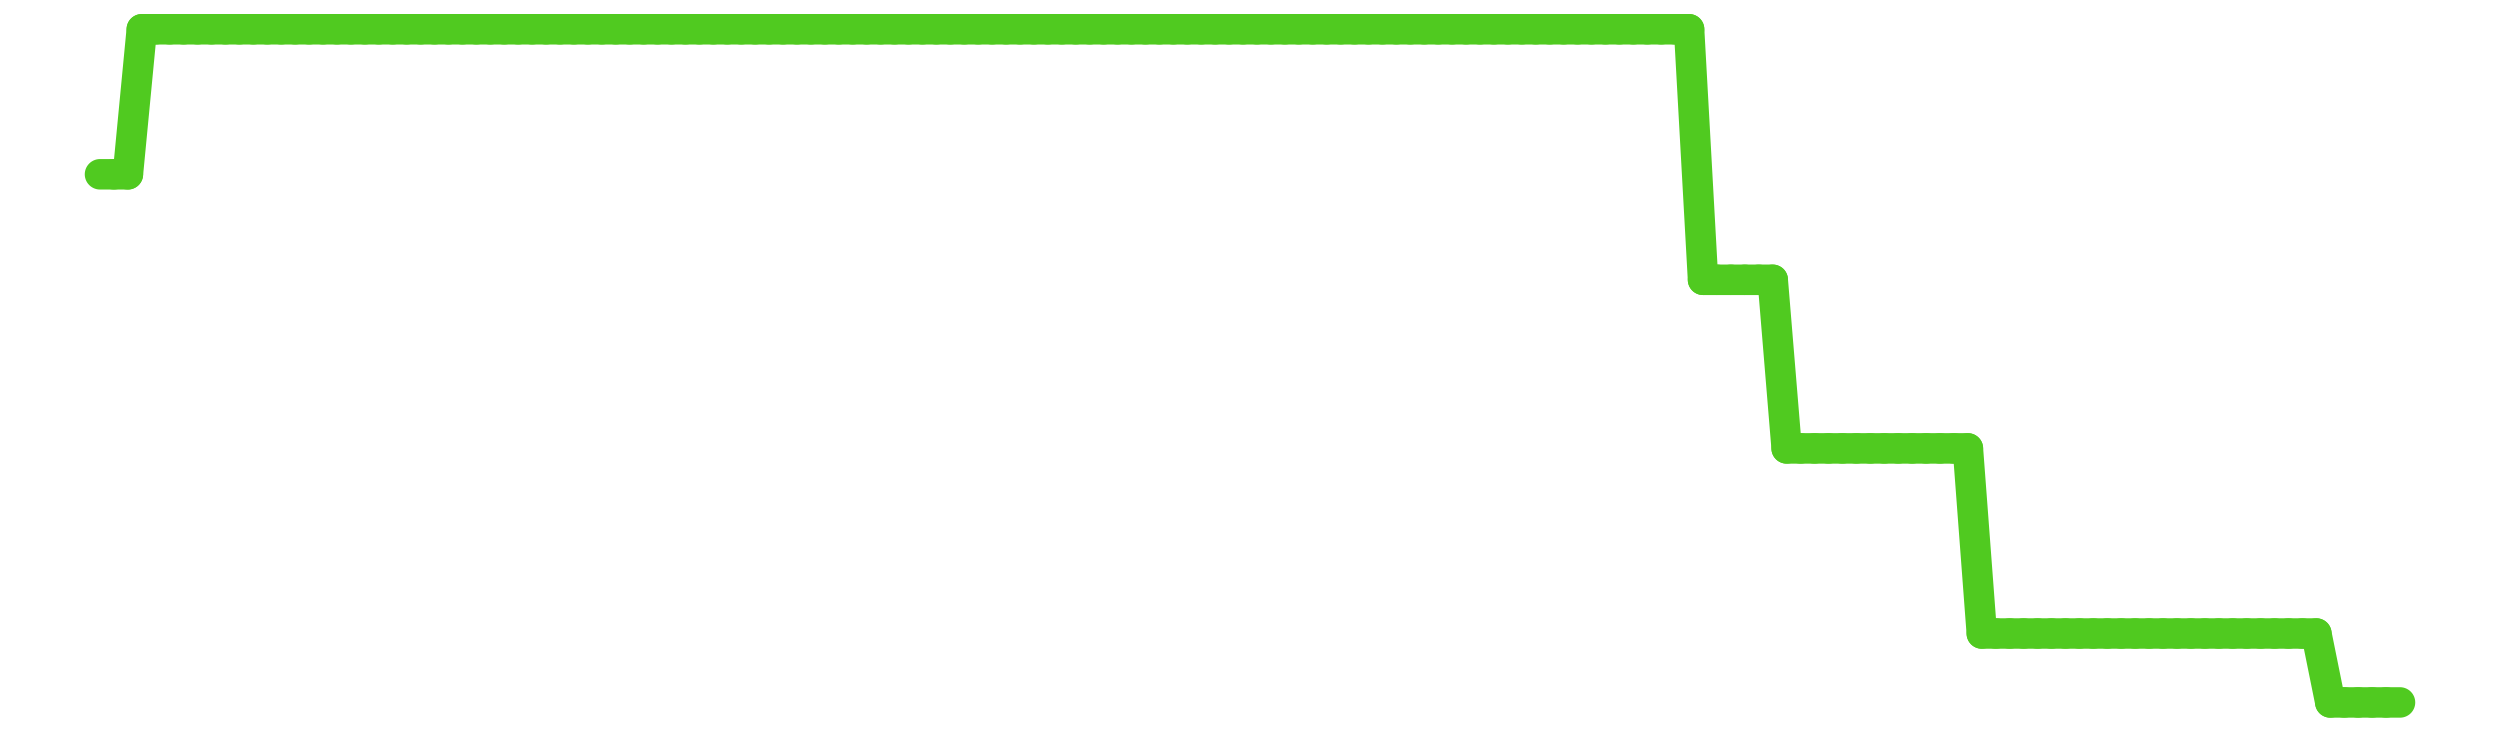 <?xml version="1.0" encoding="UTF-8" standalone="no"?>
<!DOCTYPE svg PUBLIC "-//W3C//DTD SVG 1.1//EN" "http://www.w3.org/Graphics/SVG/1.1/DTD/svg11.dtd">
<svg xmlns:xlink="http://www.w3.org/1999/xlink" height="48px" version="1.1" viewBox="0 0 164 48" width="164px" x="0px" y="0px" xmlns="http://www.w3.org/2000/svg">
  <defs>
    <clipPath id="clip-1642496000">
      <rect height="48" width="164" x="0" y="0"/>
    </clipPath>
  </defs>
  <rect height="48" style="fill:rgb(255,255,255);fill-opacity:0;stroke:none;" width="164" x="0" y="0"/>
  <rect height="48" style="fill:rgb(255,255,255);fill-opacity:0;stroke:none;" width="164" x="0" y="0"/>
  <g clip-path="url(#clip-1642496000)">
    <line style="fill:none;stroke:rgb(80,202,32);stroke-width:2;stroke-miterlimit:10;stroke-linecap:round;" x1="6.56" x2="7.474" y1="11.434" y2="11.434"/>
    <line style="fill:none;stroke:rgb(80,202,32);stroke-width:2;stroke-miterlimit:10;stroke-linecap:round;" x1="7.474" x2="8.389" y1="11.434" y2="11.434"/>
    <line style="fill:none;stroke:rgb(80,202,32);stroke-width:2;stroke-miterlimit:10;stroke-linecap:round;" x1="8.389" x2="9.303" y1="11.434" y2="1.92"/>
    <line style="fill:none;stroke:rgb(80,202,32);stroke-width:2;stroke-miterlimit:10;stroke-linecap:round;" x1="9.303" x2="10.218" y1="1.92" y2="1.92"/>
    <line style="fill:none;stroke:rgb(80,202,32);stroke-width:2;stroke-miterlimit:10;stroke-linecap:round;" x1="10.218" x2="11.132" y1="1.92" y2="1.92"/>
    <line style="fill:none;stroke:rgb(80,202,32);stroke-width:2;stroke-miterlimit:10;stroke-linecap:round;" x1="11.132" x2="12.047" y1="1.92" y2="1.92"/>
    <line style="fill:none;stroke:rgb(80,202,32);stroke-width:2;stroke-miterlimit:10;stroke-linecap:round;" x1="12.047" x2="12.961" y1="1.92" y2="1.92"/>
    <line style="fill:none;stroke:rgb(80,202,32);stroke-width:2;stroke-miterlimit:10;stroke-linecap:round;" x1="12.961" x2="13.875" y1="1.92" y2="1.92"/>
    <line style="fill:none;stroke:rgb(80,202,32);stroke-width:2;stroke-miterlimit:10;stroke-linecap:round;" x1="13.875" x2="14.79" y1="1.92" y2="1.92"/>
    <line style="fill:none;stroke:rgb(80,202,32);stroke-width:2;stroke-miterlimit:10;stroke-linecap:round;" x1="14.79" x2="15.704" y1="1.92" y2="1.92"/>
    <line style="fill:none;stroke:rgb(80,202,32);stroke-width:2;stroke-miterlimit:10;stroke-linecap:round;" x1="15.704" x2="16.619" y1="1.92" y2="1.92"/>
    <line style="fill:none;stroke:rgb(80,202,32);stroke-width:2;stroke-miterlimit:10;stroke-linecap:round;" x1="16.619" x2="17.533" y1="1.92" y2="1.92"/>
    <line style="fill:none;stroke:rgb(80,202,32);stroke-width:2;stroke-miterlimit:10;stroke-linecap:round;" x1="17.533" x2="18.448" y1="1.92" y2="1.92"/>
    <line style="fill:none;stroke:rgb(80,202,32);stroke-width:2;stroke-miterlimit:10;stroke-linecap:round;" x1="18.448" x2="19.362" y1="1.92" y2="1.92"/>
    <line style="fill:none;stroke:rgb(80,202,32);stroke-width:2;stroke-miterlimit:10;stroke-linecap:round;" x1="19.362" x2="20.276" y1="1.92" y2="1.92"/>
    <line style="fill:none;stroke:rgb(80,202,32);stroke-width:2;stroke-miterlimit:10;stroke-linecap:round;" x1="20.276" x2="21.191" y1="1.92" y2="1.92"/>
    <line style="fill:none;stroke:rgb(80,202,32);stroke-width:2;stroke-miterlimit:10;stroke-linecap:round;" x1="21.191" x2="22.105" y1="1.92" y2="1.92"/>
    <line style="fill:none;stroke:rgb(80,202,32);stroke-width:2;stroke-miterlimit:10;stroke-linecap:round;" x1="22.105" x2="23.02" y1="1.92" y2="1.92"/>
    <line style="fill:none;stroke:rgb(80,202,32);stroke-width:2;stroke-miterlimit:10;stroke-linecap:round;" x1="23.02" x2="23.934" y1="1.92" y2="1.92"/>
    <line style="fill:none;stroke:rgb(80,202,32);stroke-width:2;stroke-miterlimit:10;stroke-linecap:round;" x1="23.934" x2="24.848" y1="1.92" y2="1.92"/>
    <line style="fill:none;stroke:rgb(80,202,32);stroke-width:2;stroke-miterlimit:10;stroke-linecap:round;" x1="24.848" x2="25.763" y1="1.92" y2="1.92"/>
    <line style="fill:none;stroke:rgb(80,202,32);stroke-width:2;stroke-miterlimit:10;stroke-linecap:round;" x1="25.763" x2="26.677" y1="1.92" y2="1.92"/>
    <line style="fill:none;stroke:rgb(80,202,32);stroke-width:2;stroke-miterlimit:10;stroke-linecap:round;" x1="26.677" x2="27.592" y1="1.92" y2="1.92"/>
    <line style="fill:none;stroke:rgb(80,202,32);stroke-width:2;stroke-miterlimit:10;stroke-linecap:round;" x1="27.592" x2="28.506" y1="1.92" y2="1.92"/>
    <line style="fill:none;stroke:rgb(80,202,32);stroke-width:2;stroke-miterlimit:10;stroke-linecap:round;" x1="28.506" x2="29.421" y1="1.92" y2="1.92"/>
    <line style="fill:none;stroke:rgb(80,202,32);stroke-width:2;stroke-miterlimit:10;stroke-linecap:round;" x1="29.421" x2="30.335" y1="1.92" y2="1.92"/>
    <line style="fill:none;stroke:rgb(80,202,32);stroke-width:2;stroke-miterlimit:10;stroke-linecap:round;" x1="30.335" x2="31.249" y1="1.92" y2="1.92"/>
    <line style="fill:none;stroke:rgb(80,202,32);stroke-width:2;stroke-miterlimit:10;stroke-linecap:round;" x1="31.249" x2="32.164" y1="1.92" y2="1.92"/>
    <line style="fill:none;stroke:rgb(80,202,32);stroke-width:2;stroke-miterlimit:10;stroke-linecap:round;" x1="32.164" x2="33.078" y1="1.92" y2="1.92"/>
    <line style="fill:none;stroke:rgb(80,202,32);stroke-width:2;stroke-miterlimit:10;stroke-linecap:round;" x1="33.078" x2="33.993" y1="1.92" y2="1.92"/>
    <line style="fill:none;stroke:rgb(80,202,32);stroke-width:2;stroke-miterlimit:10;stroke-linecap:round;" x1="33.993" x2="34.907" y1="1.92" y2="1.92"/>
    <line style="fill:none;stroke:rgb(80,202,32);stroke-width:2;stroke-miterlimit:10;stroke-linecap:round;" x1="34.907" x2="35.822" y1="1.92" y2="1.92"/>
    <line style="fill:none;stroke:rgb(80,202,32);stroke-width:2;stroke-miterlimit:10;stroke-linecap:round;" x1="35.822" x2="36.736" y1="1.92" y2="1.92"/>
    <line style="fill:none;stroke:rgb(80,202,32);stroke-width:2;stroke-miterlimit:10;stroke-linecap:round;" x1="36.736" x2="37.65" y1="1.92" y2="1.92"/>
    <line style="fill:none;stroke:rgb(80,202,32);stroke-width:2;stroke-miterlimit:10;stroke-linecap:round;" x1="37.65" x2="38.565" y1="1.92" y2="1.92"/>
    <line style="fill:none;stroke:rgb(80,202,32);stroke-width:2;stroke-miterlimit:10;stroke-linecap:round;" x1="38.565" x2="39.479" y1="1.92" y2="1.92"/>
    <line style="fill:none;stroke:rgb(80,202,32);stroke-width:2;stroke-miterlimit:10;stroke-linecap:round;" x1="39.479" x2="40.394" y1="1.92" y2="1.92"/>
    <line style="fill:none;stroke:rgb(80,202,32);stroke-width:2;stroke-miterlimit:10;stroke-linecap:round;" x1="40.394" x2="41.308" y1="1.92" y2="1.92"/>
    <line style="fill:none;stroke:rgb(80,202,32);stroke-width:2;stroke-miterlimit:10;stroke-linecap:round;" x1="41.308" x2="42.223" y1="1.92" y2="1.92"/>
    <line style="fill:none;stroke:rgb(80,202,32);stroke-width:2;stroke-miterlimit:10;stroke-linecap:round;" x1="42.223" x2="43.137" y1="1.92" y2="1.92"/>
    <line style="fill:none;stroke:rgb(80,202,32);stroke-width:2;stroke-miterlimit:10;stroke-linecap:round;" x1="43.137" x2="44.051" y1="1.92" y2="1.92"/>
    <line style="fill:none;stroke:rgb(80,202,32);stroke-width:2;stroke-miterlimit:10;stroke-linecap:round;" x1="44.051" x2="44.966" y1="1.92" y2="1.92"/>
    <line style="fill:none;stroke:rgb(80,202,32);stroke-width:2;stroke-miterlimit:10;stroke-linecap:round;" x1="44.966" x2="45.88" y1="1.92" y2="1.92"/>
    <line style="fill:none;stroke:rgb(80,202,32);stroke-width:2;stroke-miterlimit:10;stroke-linecap:round;" x1="45.88" x2="46.795" y1="1.92" y2="1.92"/>
    <line style="fill:none;stroke:rgb(80,202,32);stroke-width:2;stroke-miterlimit:10;stroke-linecap:round;" x1="46.795" x2="47.709" y1="1.92" y2="1.92"/>
    <line style="fill:none;stroke:rgb(80,202,32);stroke-width:2;stroke-miterlimit:10;stroke-linecap:round;" x1="47.709" x2="48.624" y1="1.92" y2="1.92"/>
    <line style="fill:none;stroke:rgb(80,202,32);stroke-width:2;stroke-miterlimit:10;stroke-linecap:round;" x1="48.624" x2="49.538" y1="1.92" y2="1.92"/>
    <line style="fill:none;stroke:rgb(80,202,32);stroke-width:2;stroke-miterlimit:10;stroke-linecap:round;" x1="49.538" x2="50.452" y1="1.92" y2="1.92"/>
    <line style="fill:none;stroke:rgb(80,202,32);stroke-width:2;stroke-miterlimit:10;stroke-linecap:round;" x1="50.452" x2="51.367" y1="1.92" y2="1.92"/>
    <line style="fill:none;stroke:rgb(80,202,32);stroke-width:2;stroke-miterlimit:10;stroke-linecap:round;" x1="51.367" x2="52.281" y1="1.92" y2="1.92"/>
    <line style="fill:none;stroke:rgb(80,202,32);stroke-width:2;stroke-miterlimit:10;stroke-linecap:round;" x1="52.281" x2="53.196" y1="1.92" y2="1.92"/>
    <line style="fill:none;stroke:rgb(80,202,32);stroke-width:2;stroke-miterlimit:10;stroke-linecap:round;" x1="53.196" x2="54.11" y1="1.92" y2="1.92"/>
    <line style="fill:none;stroke:rgb(80,202,32);stroke-width:2;stroke-miterlimit:10;stroke-linecap:round;" x1="54.11" x2="55.024" y1="1.92" y2="1.92"/>
    <line style="fill:none;stroke:rgb(80,202,32);stroke-width:2;stroke-miterlimit:10;stroke-linecap:round;" x1="55.024" x2="55.939" y1="1.92" y2="1.92"/>
    <line style="fill:none;stroke:rgb(80,202,32);stroke-width:2;stroke-miterlimit:10;stroke-linecap:round;" x1="55.939" x2="56.853" y1="1.92" y2="1.92"/>
    <line style="fill:none;stroke:rgb(80,202,32);stroke-width:2;stroke-miterlimit:10;stroke-linecap:round;" x1="56.853" x2="57.768" y1="1.92" y2="1.92"/>
    <line style="fill:none;stroke:rgb(80,202,32);stroke-width:2;stroke-miterlimit:10;stroke-linecap:round;" x1="57.768" x2="58.682" y1="1.92" y2="1.92"/>
    <line style="fill:none;stroke:rgb(80,202,32);stroke-width:2;stroke-miterlimit:10;stroke-linecap:round;" x1="58.682" x2="59.597" y1="1.92" y2="1.92"/>
    <line style="fill:none;stroke:rgb(80,202,32);stroke-width:2;stroke-miterlimit:10;stroke-linecap:round;" x1="59.597" x2="60.511" y1="1.92" y2="1.92"/>
    <line style="fill:none;stroke:rgb(80,202,32);stroke-width:2;stroke-miterlimit:10;stroke-linecap:round;" x1="60.511" x2="61.425" y1="1.92" y2="1.92"/>
    <line style="fill:none;stroke:rgb(80,202,32);stroke-width:2;stroke-miterlimit:10;stroke-linecap:round;" x1="61.425" x2="62.34" y1="1.92" y2="1.92"/>
    <line style="fill:none;stroke:rgb(80,202,32);stroke-width:2;stroke-miterlimit:10;stroke-linecap:round;" x1="62.34" x2="63.254" y1="1.92" y2="1.92"/>
    <line style="fill:none;stroke:rgb(80,202,32);stroke-width:2;stroke-miterlimit:10;stroke-linecap:round;" x1="63.254" x2="64.169" y1="1.92" y2="1.92"/>
    <line style="fill:none;stroke:rgb(80,202,32);stroke-width:2;stroke-miterlimit:10;stroke-linecap:round;" x1="64.169" x2="65.083" y1="1.92" y2="1.92"/>
    <line style="fill:none;stroke:rgb(80,202,32);stroke-width:2;stroke-miterlimit:10;stroke-linecap:round;" x1="65.083" x2="65.998" y1="1.92" y2="1.92"/>
    <line style="fill:none;stroke:rgb(80,202,32);stroke-width:2;stroke-miterlimit:10;stroke-linecap:round;" x1="65.998" x2="66.912" y1="1.92" y2="1.92"/>
    <line style="fill:none;stroke:rgb(80,202,32);stroke-width:2;stroke-miterlimit:10;stroke-linecap:round;" x1="66.912" x2="67.826" y1="1.92" y2="1.92"/>
    <line style="fill:none;stroke:rgb(80,202,32);stroke-width:2;stroke-miterlimit:10;stroke-linecap:round;" x1="67.826" x2="68.741" y1="1.92" y2="1.92"/>
    <line style="fill:none;stroke:rgb(80,202,32);stroke-width:2;stroke-miterlimit:10;stroke-linecap:round;" x1="68.741" x2="69.655" y1="1.92" y2="1.92"/>
    <line style="fill:none;stroke:rgb(80,202,32);stroke-width:2;stroke-miterlimit:10;stroke-linecap:round;" x1="69.655" x2="70.57" y1="1.92" y2="1.92"/>
    <line style="fill:none;stroke:rgb(80,202,32);stroke-width:2;stroke-miterlimit:10;stroke-linecap:round;" x1="70.57" x2="71.484" y1="1.92" y2="1.92"/>
    <line style="fill:none;stroke:rgb(80,202,32);stroke-width:2;stroke-miterlimit:10;stroke-linecap:round;" x1="71.484" x2="72.399" y1="1.92" y2="1.92"/>
    <line style="fill:none;stroke:rgb(80,202,32);stroke-width:2;stroke-miterlimit:10;stroke-linecap:round;" x1="72.399" x2="73.313" y1="1.92" y2="1.92"/>
    <line style="fill:none;stroke:rgb(80,202,32);stroke-width:2;stroke-miterlimit:10;stroke-linecap:round;" x1="73.313" x2="74.227" y1="1.92" y2="1.92"/>
    <line style="fill:none;stroke:rgb(80,202,32);stroke-width:2;stroke-miterlimit:10;stroke-linecap:round;" x1="74.227" x2="75.142" y1="1.92" y2="1.92"/>
    <line style="fill:none;stroke:rgb(80,202,32);stroke-width:2;stroke-miterlimit:10;stroke-linecap:round;" x1="75.142" x2="76.056" y1="1.92" y2="1.92"/>
    <line style="fill:none;stroke:rgb(80,202,32);stroke-width:2;stroke-miterlimit:10;stroke-linecap:round;" x1="76.056" x2="76.971" y1="1.92" y2="1.92"/>
    <line style="fill:none;stroke:rgb(80,202,32);stroke-width:2;stroke-miterlimit:10;stroke-linecap:round;" x1="76.971" x2="77.885" y1="1.92" y2="1.92"/>
    <line style="fill:none;stroke:rgb(80,202,32);stroke-width:2;stroke-miterlimit:10;stroke-linecap:round;" x1="77.885" x2="78.8" y1="1.92" y2="1.92"/>
    <line style="fill:none;stroke:rgb(80,202,32);stroke-width:2;stroke-miterlimit:10;stroke-linecap:round;" x1="78.8" x2="79.714" y1="1.92" y2="1.92"/>
    <line style="fill:none;stroke:rgb(80,202,32);stroke-width:2;stroke-miterlimit:10;stroke-linecap:round;" x1="79.714" x2="80.628" y1="1.92" y2="1.92"/>
    <line style="fill:none;stroke:rgb(80,202,32);stroke-width:2;stroke-miterlimit:10;stroke-linecap:round;" x1="80.628" x2="81.543" y1="1.92" y2="1.92"/>
    <line style="fill:none;stroke:rgb(80,202,32);stroke-width:2;stroke-miterlimit:10;stroke-linecap:round;" x1="81.543" x2="82.457" y1="1.92" y2="1.92"/>
    <line style="fill:none;stroke:rgb(80,202,32);stroke-width:2;stroke-miterlimit:10;stroke-linecap:round;" x1="82.457" x2="83.372" y1="1.92" y2="1.92"/>
    <line style="fill:none;stroke:rgb(80,202,32);stroke-width:2;stroke-miterlimit:10;stroke-linecap:round;" x1="83.372" x2="84.286" y1="1.92" y2="1.92"/>
    <line style="fill:none;stroke:rgb(80,202,32);stroke-width:2;stroke-miterlimit:10;stroke-linecap:round;" x1="84.286" x2="85.2" y1="1.92" y2="1.92"/>
    <line style="fill:none;stroke:rgb(80,202,32);stroke-width:2;stroke-miterlimit:10;stroke-linecap:round;" x1="85.2" x2="86.115" y1="1.92" y2="1.92"/>
    <line style="fill:none;stroke:rgb(80,202,32);stroke-width:2;stroke-miterlimit:10;stroke-linecap:round;" x1="86.115" x2="87.029" y1="1.92" y2="1.92"/>
    <line style="fill:none;stroke:rgb(80,202,32);stroke-width:2;stroke-miterlimit:10;stroke-linecap:round;" x1="87.029" x2="87.944" y1="1.92" y2="1.92"/>
    <line style="fill:none;stroke:rgb(80,202,32);stroke-width:2;stroke-miterlimit:10;stroke-linecap:round;" x1="87.944" x2="88.858" y1="1.92" y2="1.92"/>
    <line style="fill:none;stroke:rgb(80,202,32);stroke-width:2;stroke-miterlimit:10;stroke-linecap:round;" x1="88.858" x2="89.773" y1="1.92" y2="1.92"/>
    <line style="fill:none;stroke:rgb(80,202,32);stroke-width:2;stroke-miterlimit:10;stroke-linecap:round;" x1="89.773" x2="90.687" y1="1.92" y2="1.92"/>
    <line style="fill:none;stroke:rgb(80,202,32);stroke-width:2;stroke-miterlimit:10;stroke-linecap:round;" x1="90.687" x2="91.601" y1="1.92" y2="1.92"/>
    <line style="fill:none;stroke:rgb(80,202,32);stroke-width:2;stroke-miterlimit:10;stroke-linecap:round;" x1="91.601" x2="92.516" y1="1.92" y2="1.92"/>
    <line style="fill:none;stroke:rgb(80,202,32);stroke-width:2;stroke-miterlimit:10;stroke-linecap:round;" x1="92.516" x2="93.43" y1="1.92" y2="1.92"/>
    <line style="fill:none;stroke:rgb(80,202,32);stroke-width:2;stroke-miterlimit:10;stroke-linecap:round;" x1="93.43" x2="94.345" y1="1.92" y2="1.92"/>
    <line style="fill:none;stroke:rgb(80,202,32);stroke-width:2;stroke-miterlimit:10;stroke-linecap:round;" x1="94.345" x2="95.259" y1="1.92" y2="1.92"/>
    <line style="fill:none;stroke:rgb(80,202,32);stroke-width:2;stroke-miterlimit:10;stroke-linecap:round;" x1="95.259" x2="96.174" y1="1.92" y2="1.92"/>
    <line style="fill:none;stroke:rgb(80,202,32);stroke-width:2;stroke-miterlimit:10;stroke-linecap:round;" x1="96.174" x2="97.088" y1="1.92" y2="1.92"/>
    <line style="fill:none;stroke:rgb(80,202,32);stroke-width:2;stroke-miterlimit:10;stroke-linecap:round;" x1="97.088" x2="98.002" y1="1.92" y2="1.92"/>
    <line style="fill:none;stroke:rgb(80,202,32);stroke-width:2;stroke-miterlimit:10;stroke-linecap:round;" x1="98.002" x2="98.917" y1="1.92" y2="1.92"/>
    <line style="fill:none;stroke:rgb(80,202,32);stroke-width:2;stroke-miterlimit:10;stroke-linecap:round;" x1="98.917" x2="99.831" y1="1.92" y2="1.92"/>
    <line style="fill:none;stroke:rgb(80,202,32);stroke-width:2;stroke-miterlimit:10;stroke-linecap:round;" x1="99.831" x2="100.746" y1="1.92" y2="1.92"/>
    <line style="fill:none;stroke:rgb(80,202,32);stroke-width:2;stroke-miterlimit:10;stroke-linecap:round;" x1="100.746" x2="101.66" y1="1.92" y2="1.92"/>
    <line style="fill:none;stroke:rgb(80,202,32);stroke-width:2;stroke-miterlimit:10;stroke-linecap:round;" x1="101.66" x2="102.575" y1="1.92" y2="1.92"/>
    <line style="fill:none;stroke:rgb(80,202,32);stroke-width:2;stroke-miterlimit:10;stroke-linecap:round;" x1="102.575" x2="103.489" y1="1.92" y2="1.92"/>
    <line style="fill:none;stroke:rgb(80,202,32);stroke-width:2;stroke-miterlimit:10;stroke-linecap:round;" x1="103.489" x2="104.403" y1="1.92" y2="1.92"/>
    <line style="fill:none;stroke:rgb(80,202,32);stroke-width:2;stroke-miterlimit:10;stroke-linecap:round;" x1="104.403" x2="105.318" y1="1.92" y2="1.92"/>
    <line style="fill:none;stroke:rgb(80,202,32);stroke-width:2;stroke-miterlimit:10;stroke-linecap:round;" x1="105.318" x2="106.232" y1="1.92" y2="1.92"/>
    <line style="fill:none;stroke:rgb(80,202,32);stroke-width:2;stroke-miterlimit:10;stroke-linecap:round;" x1="106.232" x2="107.147" y1="1.92" y2="1.92"/>
    <line style="fill:none;stroke:rgb(80,202,32);stroke-width:2;stroke-miterlimit:10;stroke-linecap:round;" x1="107.147" x2="108.061" y1="1.92" y2="1.92"/>
    <line style="fill:none;stroke:rgb(80,202,32);stroke-width:2;stroke-miterlimit:10;stroke-linecap:round;" x1="108.061" x2="108.976" y1="1.92" y2="1.92"/>
    <line style="fill:none;stroke:rgb(80,202,32);stroke-width:2;stroke-miterlimit:10;stroke-linecap:round;" x1="108.976" x2="109.89" y1="1.92" y2="1.92"/>
    <line style="fill:none;stroke:rgb(80,202,32);stroke-width:2;stroke-miterlimit:10;stroke-linecap:round;" x1="109.89" x2="110.804" y1="1.92" y2="1.92"/>
    <line style="fill:none;stroke:rgb(80,202,32);stroke-width:2;stroke-miterlimit:10;stroke-linecap:round;" x1="110.804" x2="111.719" y1="1.92" y2="18.355"/>
    <line style="fill:none;stroke:rgb(80,202,32);stroke-width:2;stroke-miterlimit:10;stroke-linecap:round;" x1="111.719" x2="112.633" y1="18.355" y2="18.355"/>
    <line style="fill:none;stroke:rgb(80,202,32);stroke-width:2;stroke-miterlimit:10;stroke-linecap:round;" x1="112.633" x2="113.548" y1="18.355" y2="18.355"/>
    <line style="fill:none;stroke:rgb(80,202,32);stroke-width:2;stroke-miterlimit:10;stroke-linecap:round;" x1="113.548" x2="114.462" y1="18.355" y2="18.355"/>
    <line style="fill:none;stroke:rgb(80,202,32);stroke-width:2;stroke-miterlimit:10;stroke-linecap:round;" x1="114.462" x2="115.376" y1="18.355" y2="18.355"/>
    <line style="fill:none;stroke:rgb(80,202,32);stroke-width:2;stroke-miterlimit:10;stroke-linecap:round;" x1="115.376" x2="116.291" y1="18.355" y2="18.355"/>
    <line style="fill:none;stroke:rgb(80,202,32);stroke-width:2;stroke-miterlimit:10;stroke-linecap:round;" x1="116.291" x2="117.205" y1="18.355" y2="29.415"/>
    <line style="fill:none;stroke:rgb(80,202,32);stroke-width:2;stroke-miterlimit:10;stroke-linecap:round;" x1="117.205" x2="118.12" y1="29.415" y2="29.415"/>
    <line style="fill:none;stroke:rgb(80,202,32);stroke-width:2;stroke-miterlimit:10;stroke-linecap:round;" x1="118.12" x2="119.034" y1="29.415" y2="29.415"/>
    <line style="fill:none;stroke:rgb(80,202,32);stroke-width:2;stroke-miterlimit:10;stroke-linecap:round;" x1="119.034" x2="119.949" y1="29.415" y2="29.415"/>
    <line style="fill:none;stroke:rgb(80,202,32);stroke-width:2;stroke-miterlimit:10;stroke-linecap:round;" x1="119.949" x2="120.863" y1="29.415" y2="29.415"/>
    <line style="fill:none;stroke:rgb(80,202,32);stroke-width:2;stroke-miterlimit:10;stroke-linecap:round;" x1="120.863" x2="121.777" y1="29.415" y2="29.415"/>
    <line style="fill:none;stroke:rgb(80,202,32);stroke-width:2;stroke-miterlimit:10;stroke-linecap:round;" x1="121.777" x2="122.692" y1="29.415" y2="29.415"/>
    <line style="fill:none;stroke:rgb(80,202,32);stroke-width:2;stroke-miterlimit:10;stroke-linecap:round;" x1="122.692" x2="123.606" y1="29.415" y2="29.415"/>
    <line style="fill:none;stroke:rgb(80,202,32);stroke-width:2;stroke-miterlimit:10;stroke-linecap:round;" x1="123.606" x2="124.521" y1="29.415" y2="29.415"/>
    <line style="fill:none;stroke:rgb(80,202,32);stroke-width:2;stroke-miterlimit:10;stroke-linecap:round;" x1="124.521" x2="125.435" y1="29.415" y2="29.415"/>
    <line style="fill:none;stroke:rgb(80,202,32);stroke-width:2;stroke-miterlimit:10;stroke-linecap:round;" x1="125.435" x2="126.35" y1="29.415" y2="29.415"/>
    <line style="fill:none;stroke:rgb(80,202,32);stroke-width:2;stroke-miterlimit:10;stroke-linecap:round;" x1="126.35" x2="127.264" y1="29.415" y2="29.415"/>
    <line style="fill:none;stroke:rgb(80,202,32);stroke-width:2;stroke-miterlimit:10;stroke-linecap:round;" x1="127.264" x2="128.178" y1="29.415" y2="29.415"/>
    <line style="fill:none;stroke:rgb(80,202,32);stroke-width:2;stroke-miterlimit:10;stroke-linecap:round;" x1="128.178" x2="129.093" y1="29.415" y2="29.415"/>
    <line style="fill:none;stroke:rgb(80,202,32);stroke-width:2;stroke-miterlimit:10;stroke-linecap:round;" x1="129.093" x2="130.007" y1="29.415" y2="41.558"/>
    <line style="fill:none;stroke:rgb(80,202,32);stroke-width:2;stroke-miterlimit:10;stroke-linecap:round;" x1="130.007" x2="130.922" y1="41.558" y2="41.558"/>
    <line style="fill:none;stroke:rgb(80,202,32);stroke-width:2;stroke-miterlimit:10;stroke-linecap:round;" x1="130.922" x2="131.836" y1="41.558" y2="41.558"/>
    <line style="fill:none;stroke:rgb(80,202,32);stroke-width:2;stroke-miterlimit:10;stroke-linecap:round;" x1="131.836" x2="132.751" y1="41.558" y2="41.558"/>
    <line style="fill:none;stroke:rgb(80,202,32);stroke-width:2;stroke-miterlimit:10;stroke-linecap:round;" x1="132.751" x2="133.665" y1="41.558" y2="41.558"/>
    <line style="fill:none;stroke:rgb(80,202,32);stroke-width:2;stroke-miterlimit:10;stroke-linecap:round;" x1="133.665" x2="134.579" y1="41.558" y2="41.558"/>
    <line style="fill:none;stroke:rgb(80,202,32);stroke-width:2;stroke-miterlimit:10;stroke-linecap:round;" x1="134.579" x2="135.494" y1="41.558" y2="41.558"/>
    <line style="fill:none;stroke:rgb(80,202,32);stroke-width:2;stroke-miterlimit:10;stroke-linecap:round;" x1="135.494" x2="136.408" y1="41.558" y2="41.558"/>
    <line style="fill:none;stroke:rgb(80,202,32);stroke-width:2;stroke-miterlimit:10;stroke-linecap:round;" x1="136.408" x2="137.323" y1="41.558" y2="41.558"/>
    <line style="fill:none;stroke:rgb(80,202,32);stroke-width:2;stroke-miterlimit:10;stroke-linecap:round;" x1="137.323" x2="138.237" y1="41.558" y2="41.558"/>
    <line style="fill:none;stroke:rgb(80,202,32);stroke-width:2;stroke-miterlimit:10;stroke-linecap:round;" x1="138.237" x2="139.152" y1="41.558" y2="41.558"/>
    <line style="fill:none;stroke:rgb(80,202,32);stroke-width:2;stroke-miterlimit:10;stroke-linecap:round;" x1="139.152" x2="140.066" y1="41.558" y2="41.558"/>
    <line style="fill:none;stroke:rgb(80,202,32);stroke-width:2;stroke-miterlimit:10;stroke-linecap:round;" x1="140.066" x2="140.98" y1="41.558" y2="41.558"/>
    <line style="fill:none;stroke:rgb(80,202,32);stroke-width:2;stroke-miterlimit:10;stroke-linecap:round;" x1="140.98" x2="141.895" y1="41.558" y2="41.558"/>
    <line style="fill:none;stroke:rgb(80,202,32);stroke-width:2;stroke-miterlimit:10;stroke-linecap:round;" x1="141.895" x2="142.809" y1="41.558" y2="41.558"/>
    <line style="fill:none;stroke:rgb(80,202,32);stroke-width:2;stroke-miterlimit:10;stroke-linecap:round;" x1="142.809" x2="143.724" y1="41.558" y2="41.558"/>
    <line style="fill:none;stroke:rgb(80,202,32);stroke-width:2;stroke-miterlimit:10;stroke-linecap:round;" x1="143.724" x2="144.638" y1="41.558" y2="41.558"/>
    <line style="fill:none;stroke:rgb(80,202,32);stroke-width:2;stroke-miterlimit:10;stroke-linecap:round;" x1="144.638" x2="145.552" y1="41.558" y2="41.558"/>
    <line style="fill:none;stroke:rgb(80,202,32);stroke-width:2;stroke-miterlimit:10;stroke-linecap:round;" x1="145.552" x2="146.467" y1="41.558" y2="41.558"/>
    <line style="fill:none;stroke:rgb(80,202,32);stroke-width:2;stroke-miterlimit:10;stroke-linecap:round;" x1="146.467" x2="147.381" y1="41.558" y2="41.558"/>
    <line style="fill:none;stroke:rgb(80,202,32);stroke-width:2;stroke-miterlimit:10;stroke-linecap:round;" x1="147.381" x2="148.296" y1="41.558" y2="41.558"/>
    <line style="fill:none;stroke:rgb(80,202,32);stroke-width:2;stroke-miterlimit:10;stroke-linecap:round;" x1="148.296" x2="149.21" y1="41.558" y2="41.558"/>
    <line style="fill:none;stroke:rgb(80,202,32);stroke-width:2;stroke-miterlimit:10;stroke-linecap:round;" x1="149.21" x2="150.125" y1="41.558" y2="41.558"/>
    <line style="fill:none;stroke:rgb(80,202,32);stroke-width:2;stroke-miterlimit:10;stroke-linecap:round;" x1="150.125" x2="151.039" y1="41.558" y2="41.558"/>
    <line style="fill:none;stroke:rgb(80,202,32);stroke-width:2;stroke-miterlimit:10;stroke-linecap:round;" x1="151.039" x2="151.953" y1="41.558" y2="41.558"/>
    <line style="fill:none;stroke:rgb(80,202,32);stroke-width:2;stroke-miterlimit:10;stroke-linecap:round;" x1="151.953" x2="152.868" y1="41.558" y2="46.08"/>
    <line style="fill:none;stroke:rgb(80,202,32);stroke-width:2;stroke-miterlimit:10;stroke-linecap:round;" x1="152.868" x2="153.782" y1="46.08" y2="46.08"/>
    <line style="fill:none;stroke:rgb(80,202,32);stroke-width:2;stroke-miterlimit:10;stroke-linecap:round;" x1="153.782" x2="154.697" y1="46.08" y2="46.08"/>
    <line style="fill:none;stroke:rgb(80,202,32);stroke-width:2;stroke-miterlimit:10;stroke-linecap:round;" x1="154.697" x2="155.611" y1="46.08" y2="46.08"/>
    <line style="fill:none;stroke:rgb(80,202,32);stroke-width:2;stroke-miterlimit:10;stroke-linecap:round;" x1="155.611" x2="156.526" y1="46.08" y2="46.08"/>
    <line style="fill:none;stroke:rgb(80,202,32);stroke-width:2;stroke-miterlimit:10;stroke-linecap:round;" x1="156.526" x2="157.44" y1="46.08" y2="46.08"/>
  </g>
</svg>
